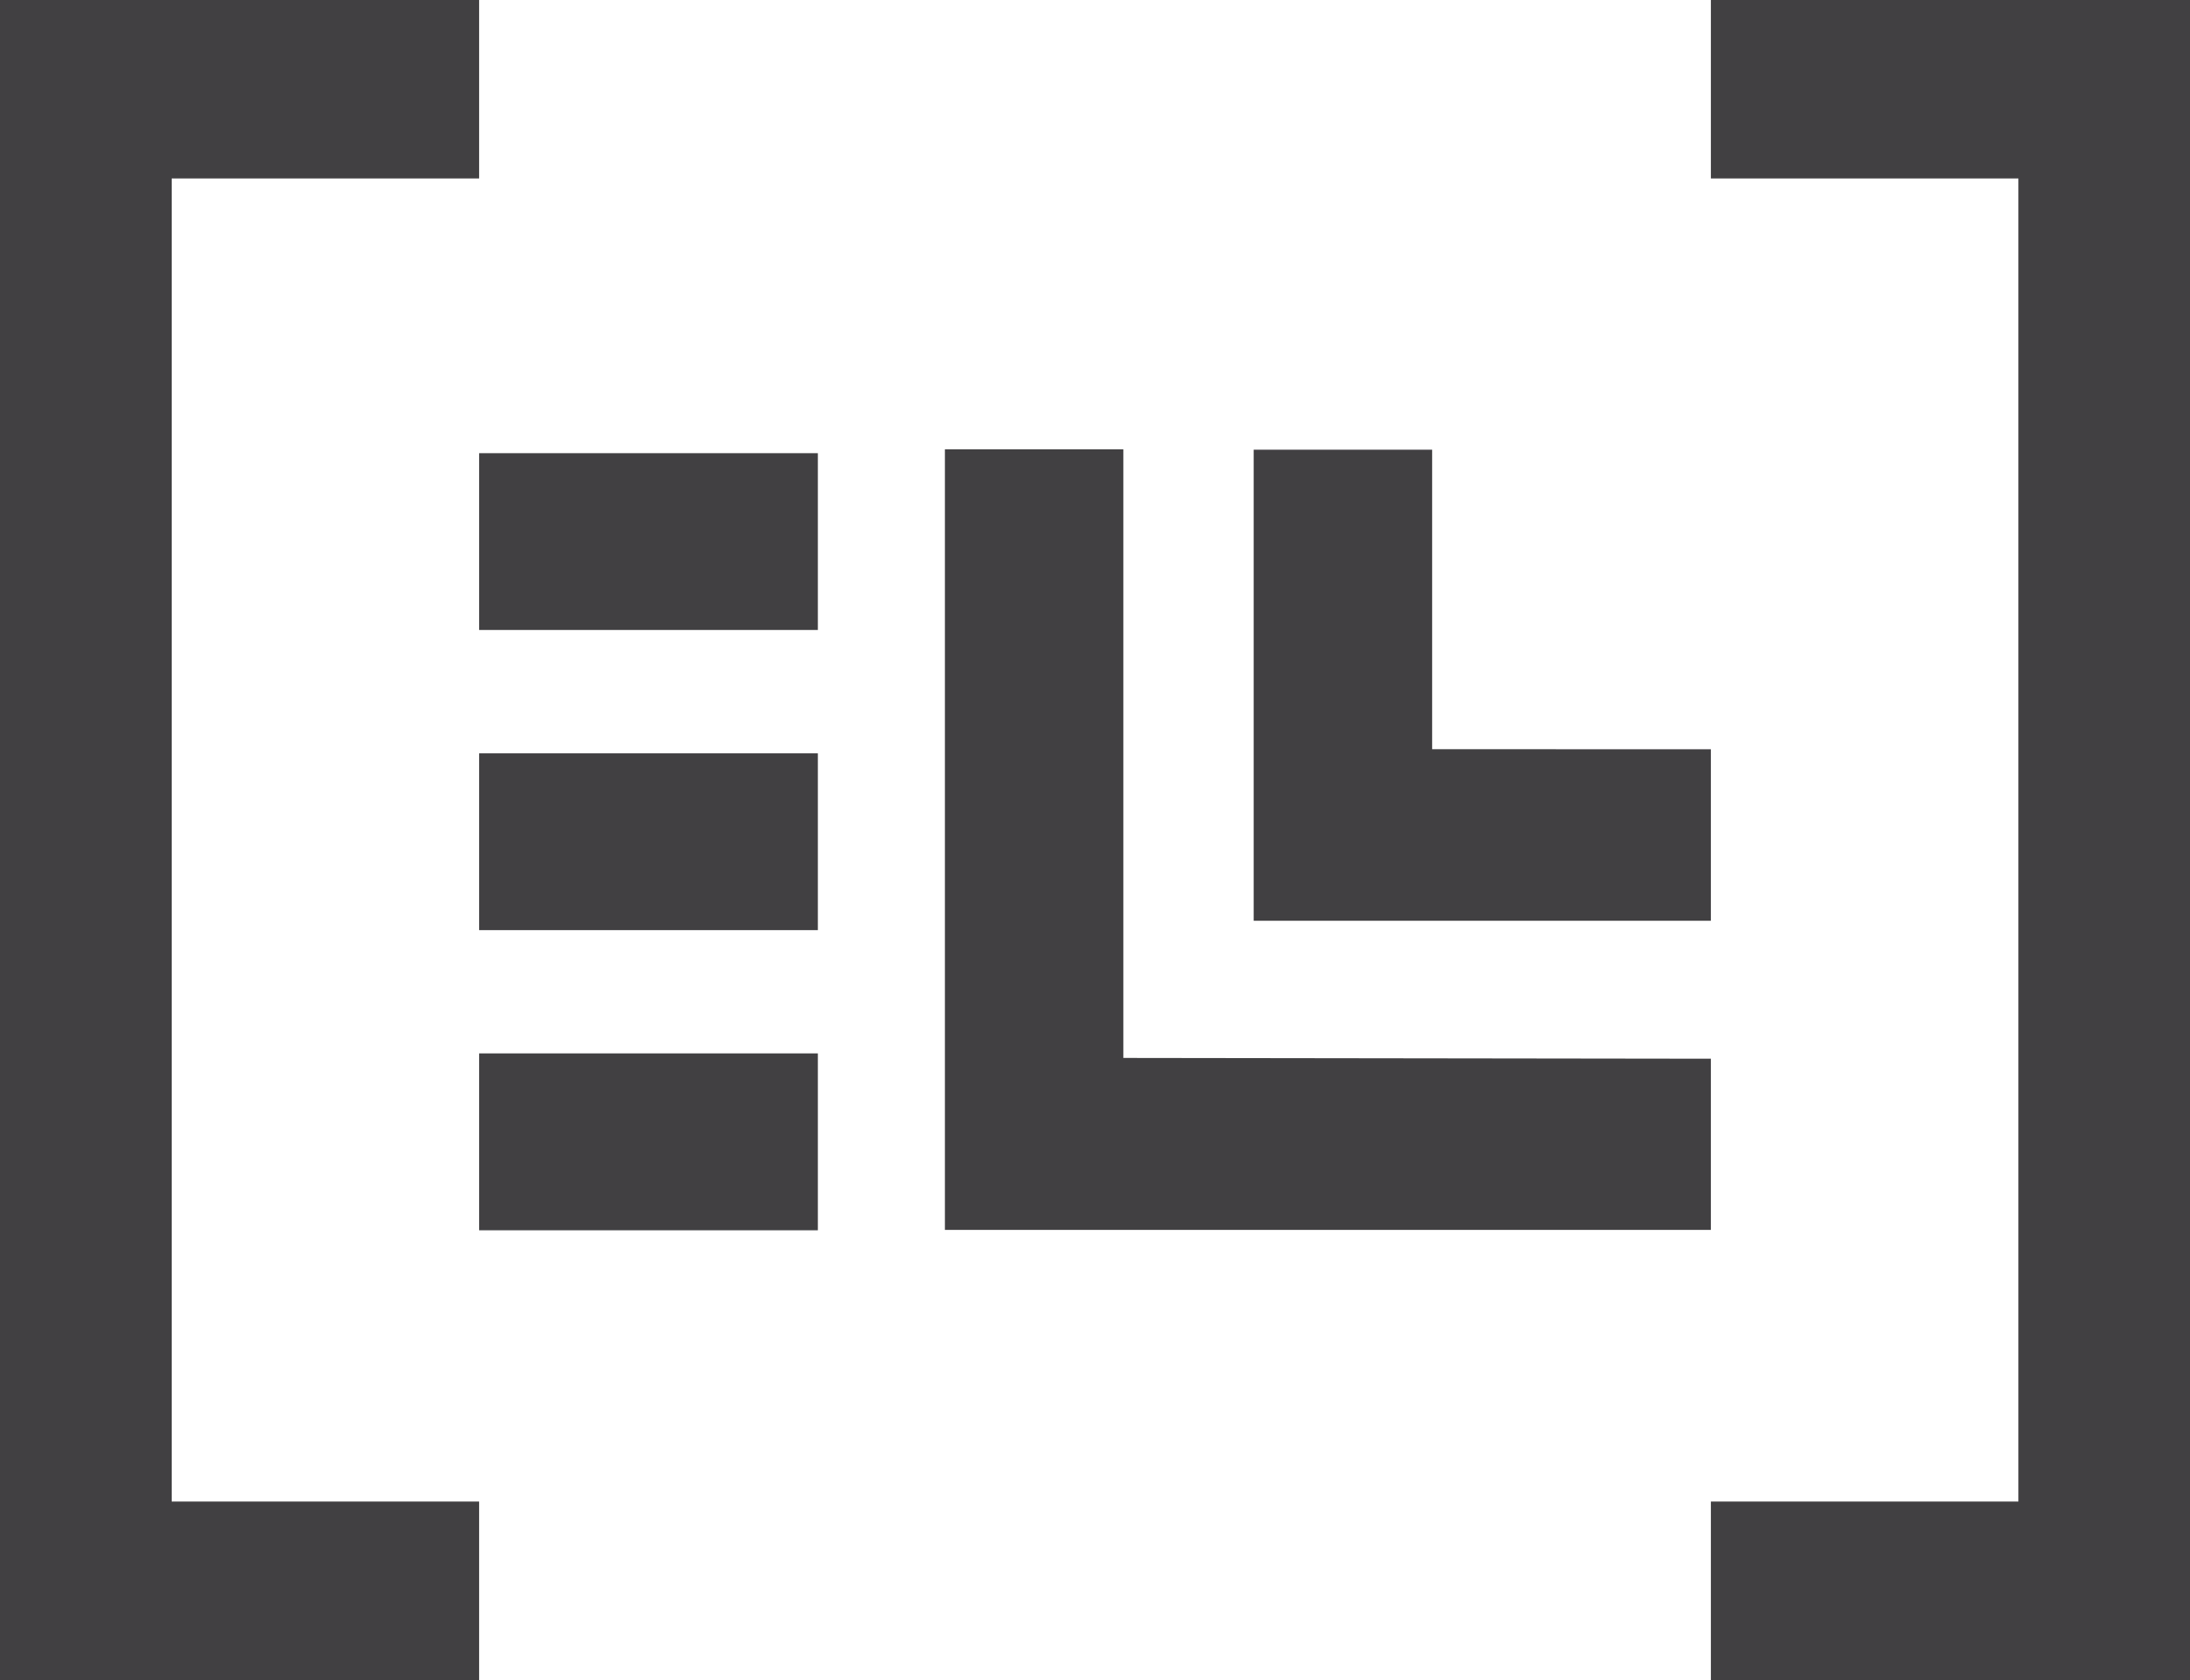 <?xml version="1.0" encoding="UTF-8"?> <svg xmlns="http://www.w3.org/2000/svg" viewBox="0 0 226.67 173.9"><title>ELLdark</title><polygon points="17.77 18.47 49.59 18.47 49.59 0 0 0 0 173.9 49.59 173.9 49.59 155.43 17.77 155.43 17.77 18.47" fill="#414042"></polygon><polygon points="177.08 0 177.08 18.47 208.91 18.47 208.91 155.43 177.08 155.43 177.08 173.9 226.67 173.9 226.67 0 177.08 0" fill="#414042"></polygon><path d="M484.69,288.25V306H437.37V257.24h18.47v31Z" transform="translate(-307.61 -210.69)" fill="#414042"></path><path d="M484.69,320.28V338H405.41V257.2h18.47v63Z" transform="translate(-307.61 -210.69)" fill="#414042"></path><rect x="49.59" y="109.04" width="35.06" height="18.31" fill="#414042"></rect><rect x="49.59" y="77.98" width="35.06" height="18.3" fill="#414042"></rect><rect x="49.59" y="46.91" width="35.06" height="18.3" fill="#414042"></rect></svg> 